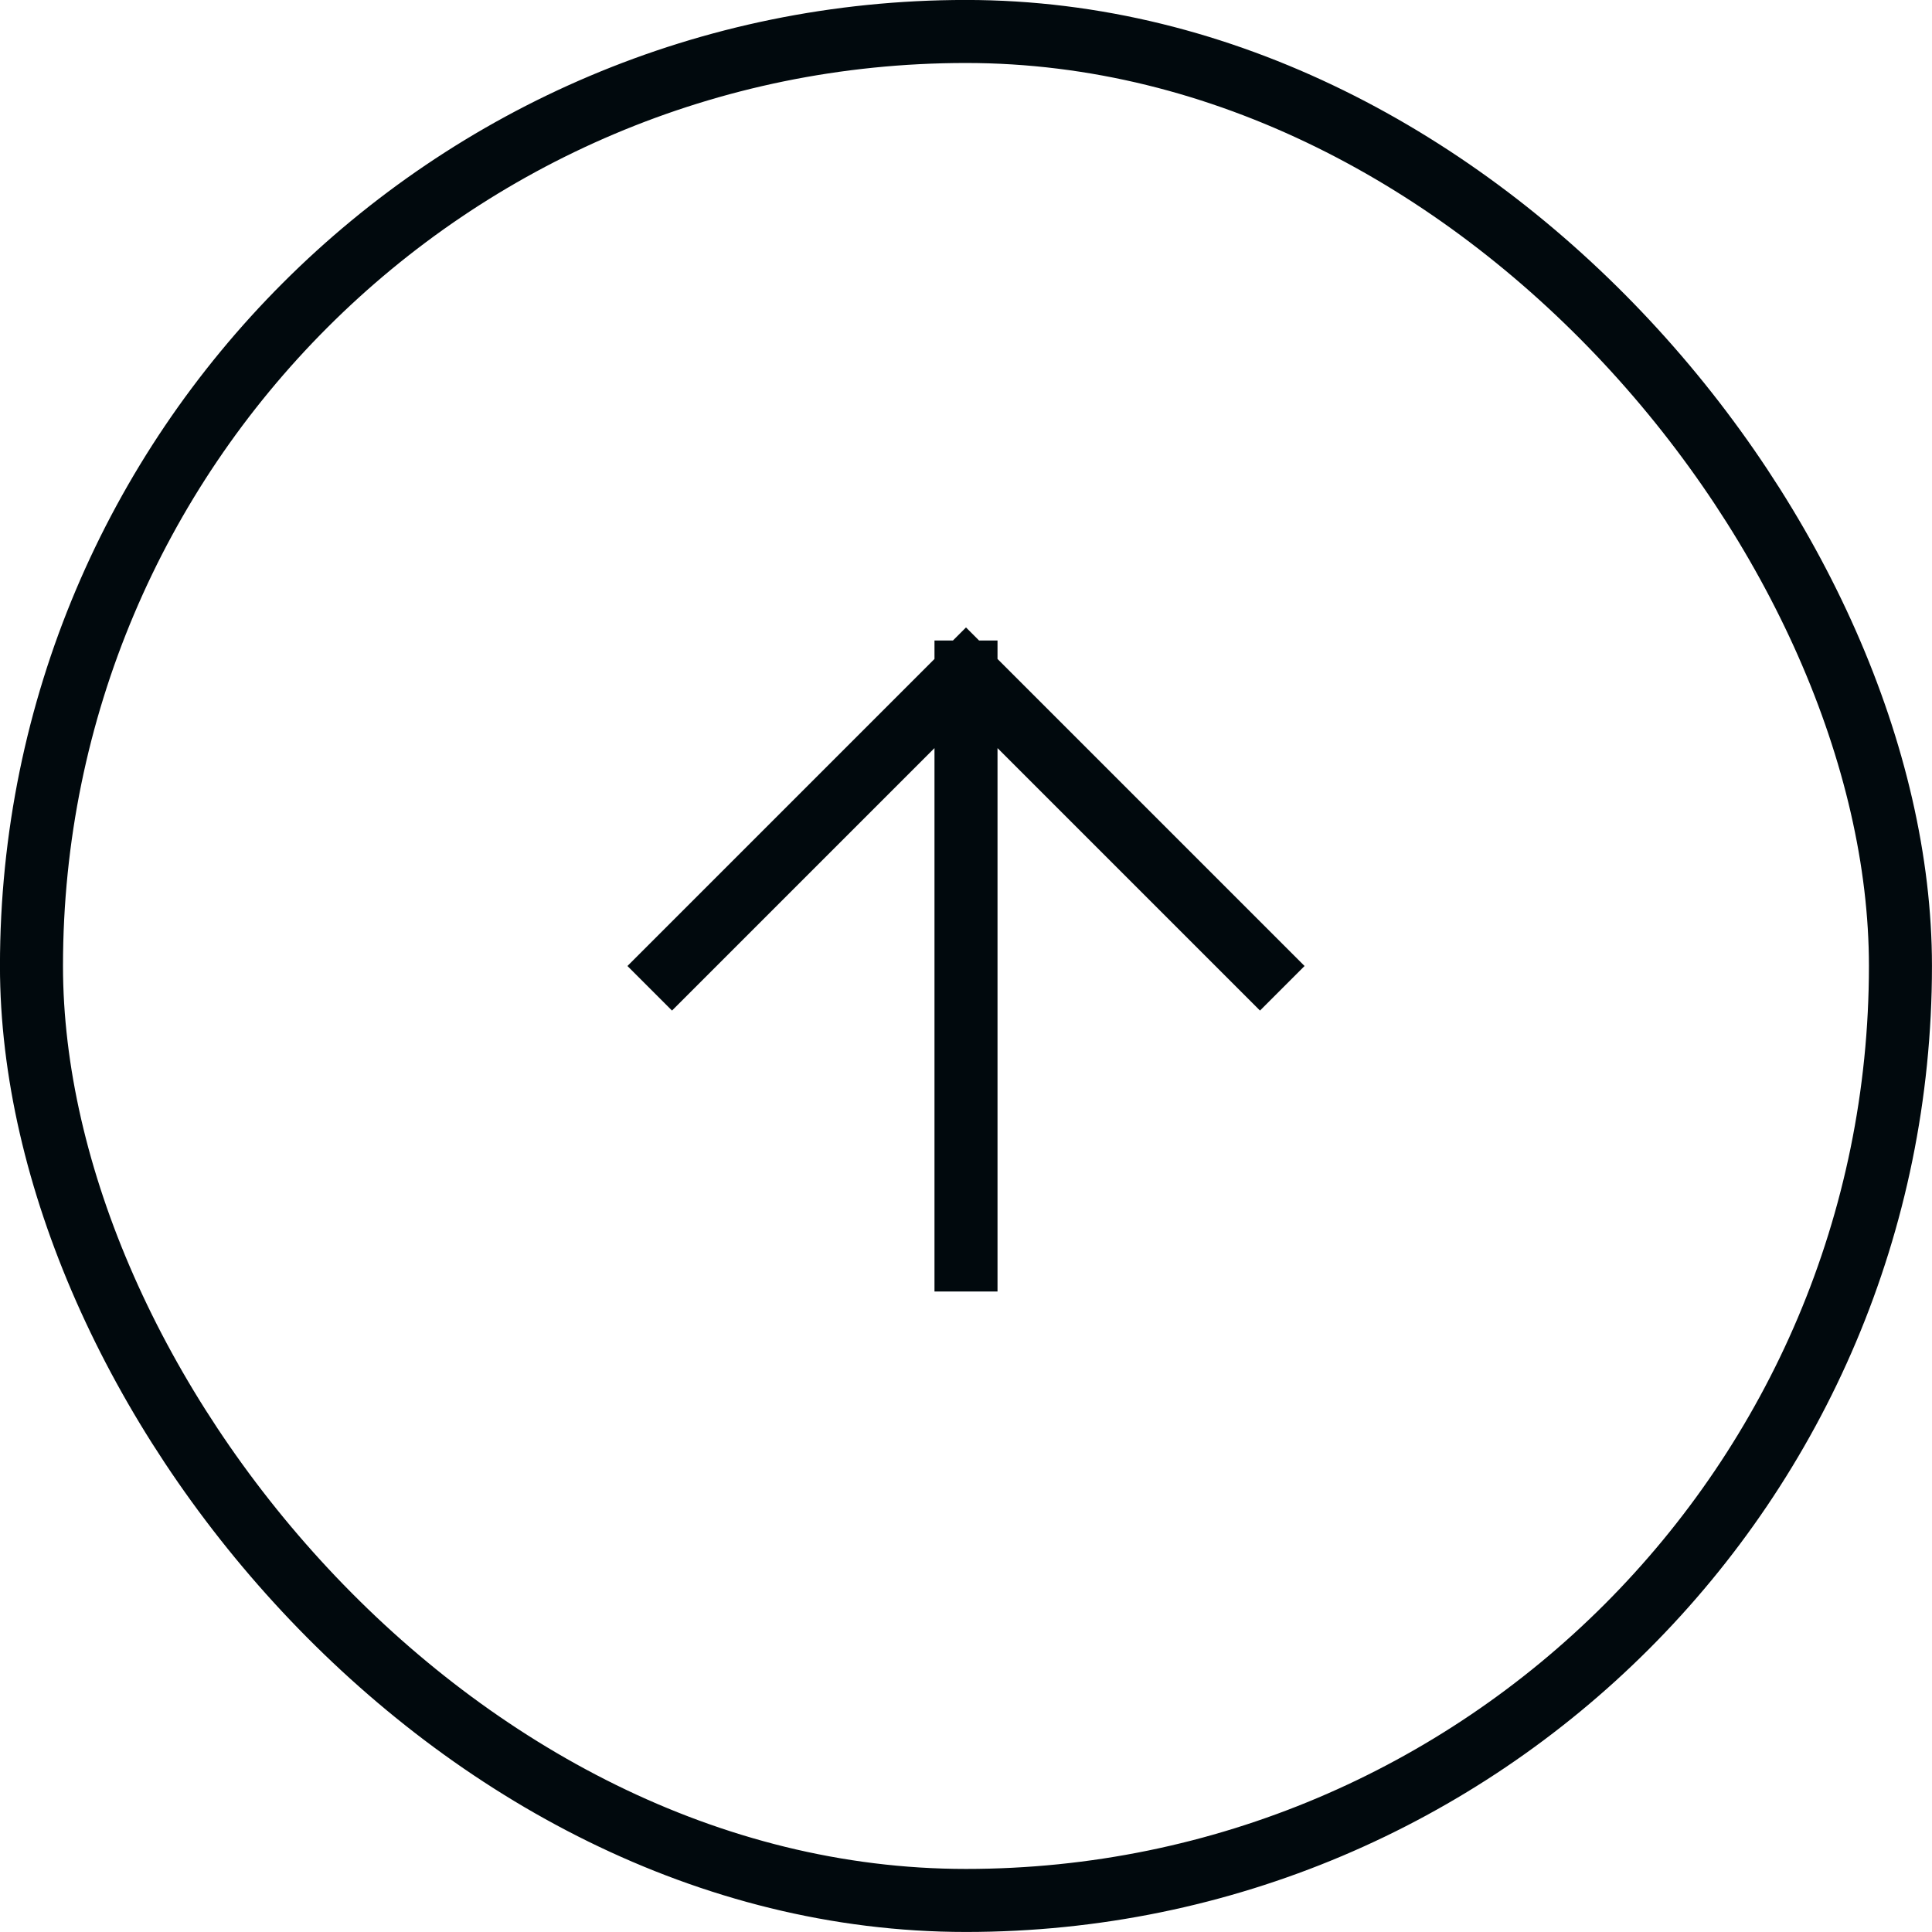 <?xml version="1.0" encoding="utf-8"?>
<svg xmlns="http://www.w3.org/2000/svg" fill="none" height="100%" overflow="visible" preserveAspectRatio="none" style="display: block;" viewBox="0 0 24 24" width="100%">
<g id="Frame 2117937164">
<rect height="23.217" rx="11.609" stroke="#01090D" stroke-width="0.783" width="23.217" x="0.391" y="0.391"/>
<g id="arrow-right">
<path d="M12 15.652L12 8.348M12 8.348L8.348 12M12 8.348L15.652 12" id="Vector" stroke="#01090D" stroke-linecap="square" stroke-width="0.783"/>
</g>
</g>
</svg>
